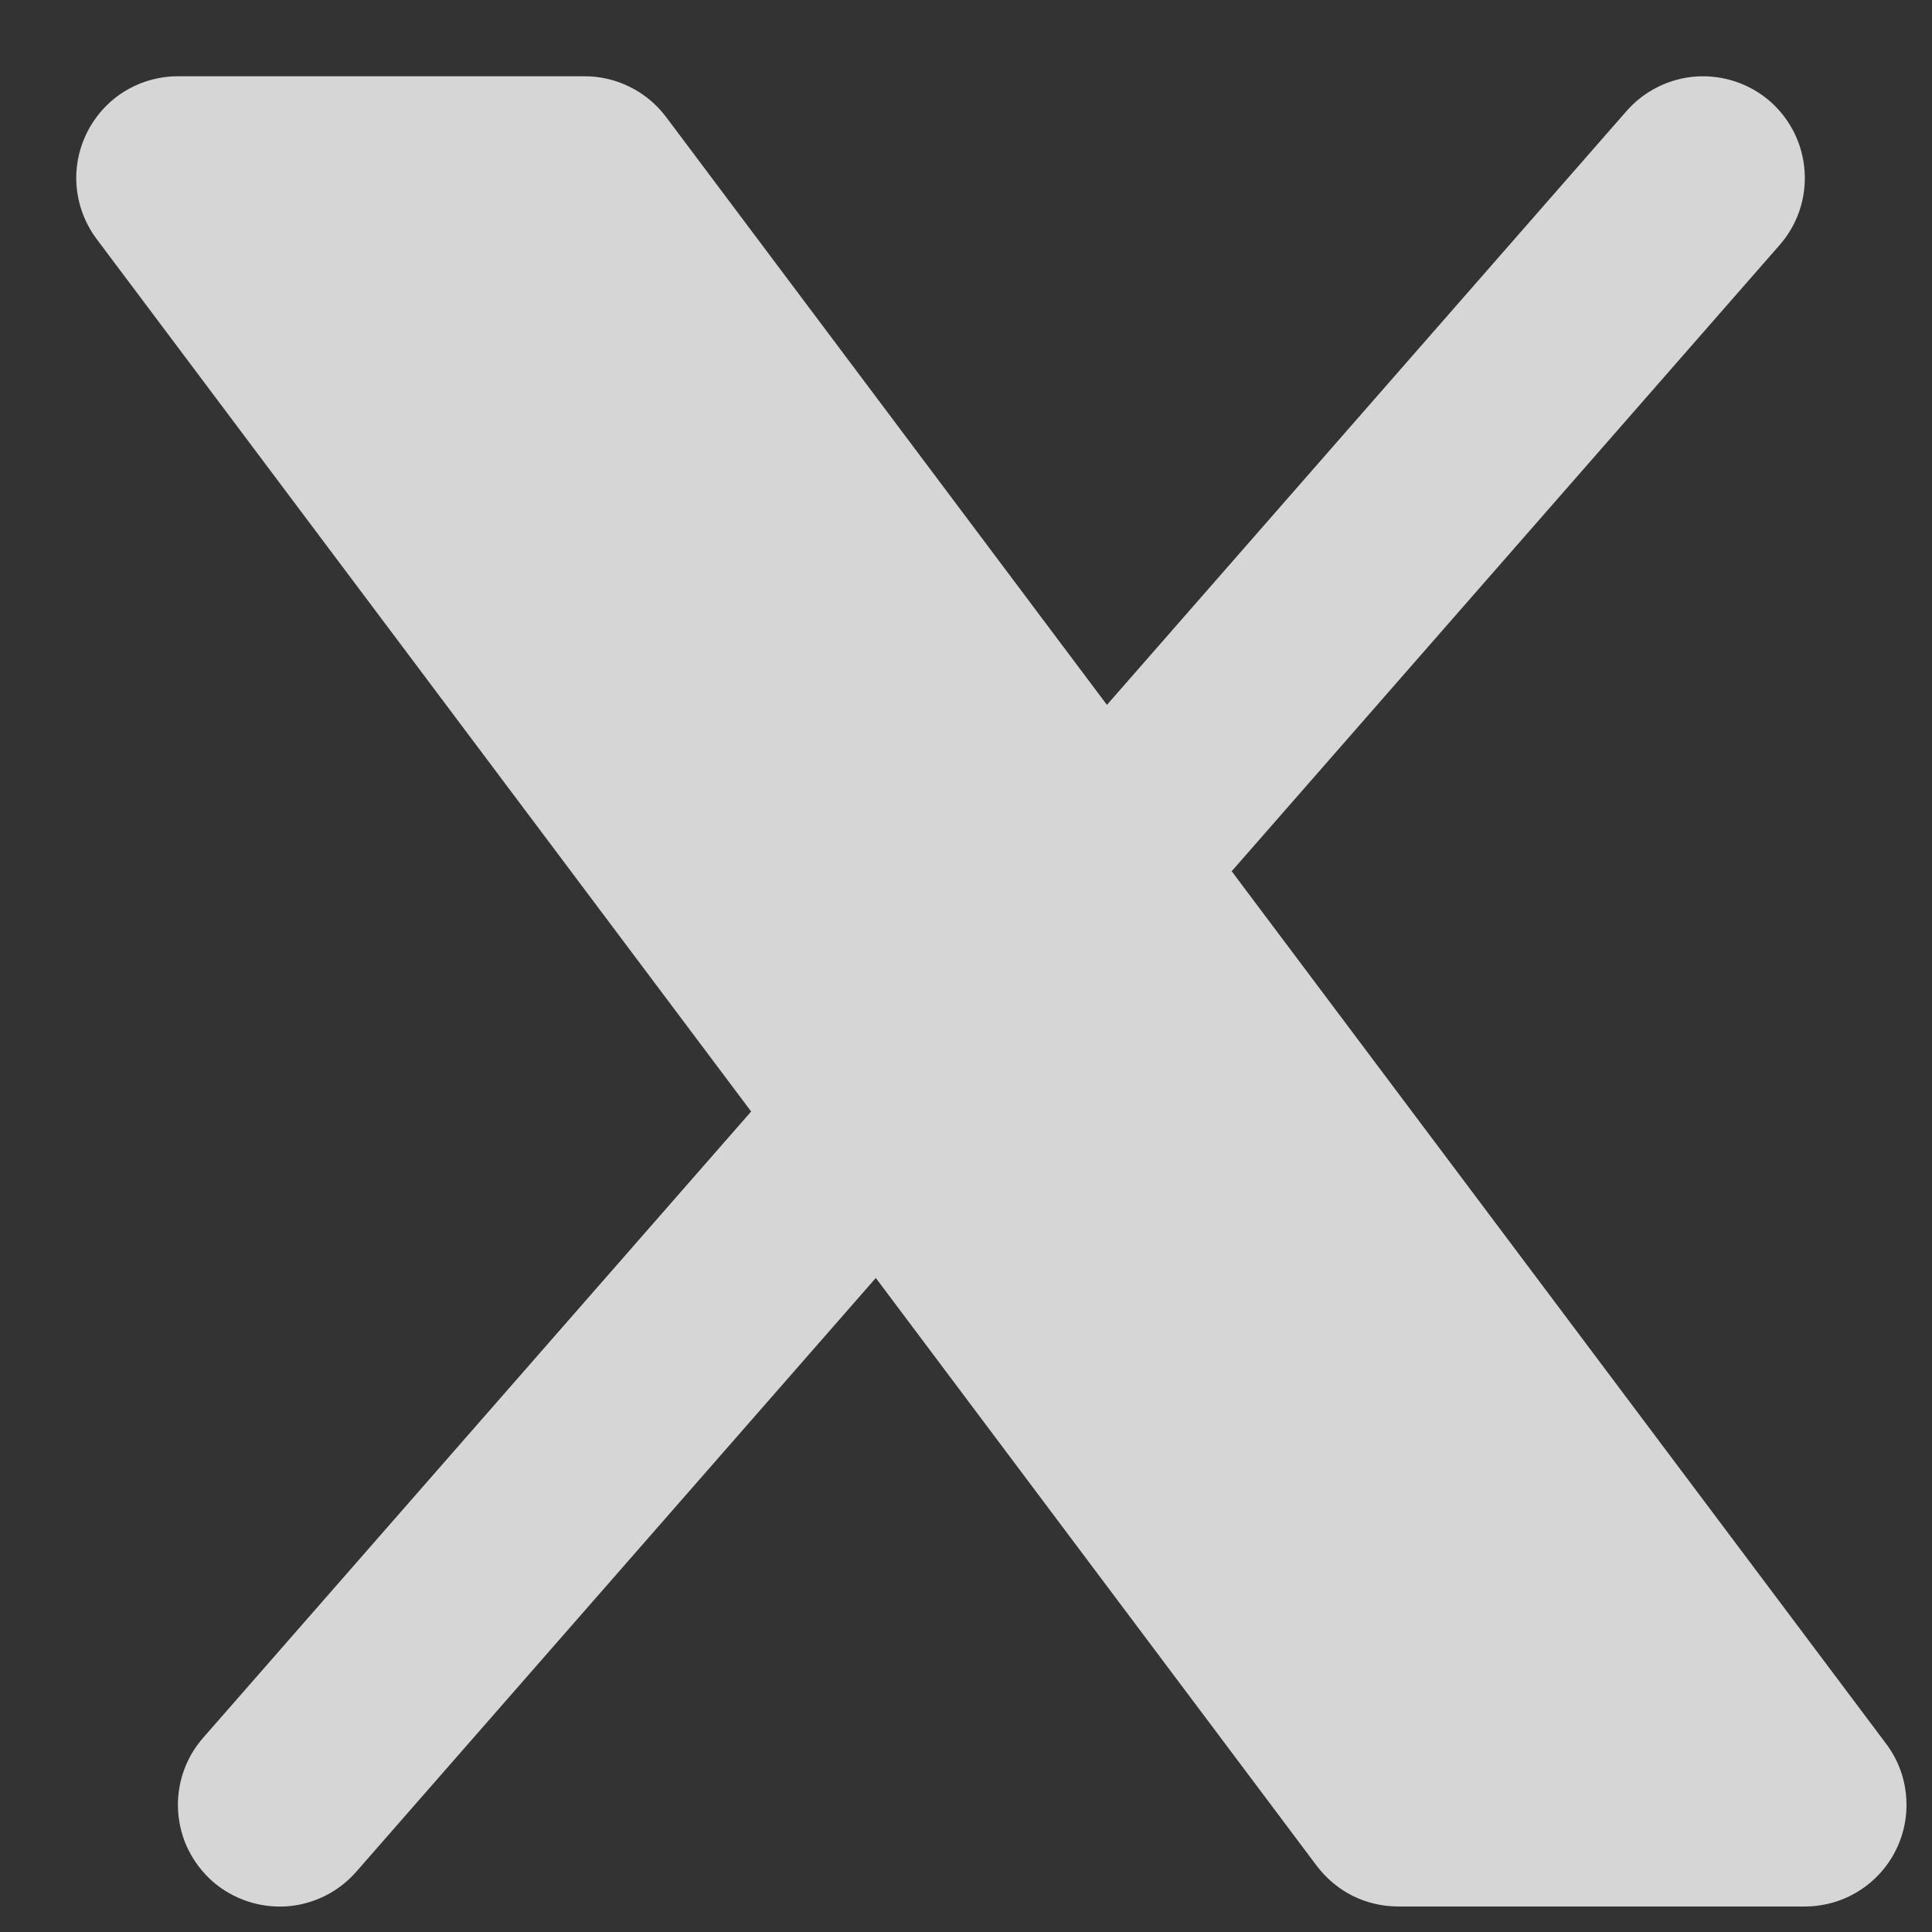 <svg width="19" height="19" viewBox="0 0 19 19" fill="none" xmlns="http://www.w3.org/2000/svg">
<rect x="0" y="0" width="19" height="19" fill="#333333" stroke="none"/>
<path opacity="0.8" d="M17.502 2.409C17.589 2.31 17.655 2.195 17.697 2.071C17.739 1.946 17.756 1.815 17.747 1.684C17.738 1.553 17.704 1.425 17.646 1.307C17.587 1.189 17.507 1.084 17.408 0.997C17.309 0.911 17.194 0.845 17.07 0.803C16.945 0.761 16.814 0.744 16.683 0.752C16.551 0.761 16.423 0.796 16.306 0.854C16.188 0.912 16.083 0.993 15.996 1.092L10.886 6.932L6.55 1.15C6.457 1.026 6.336 0.925 6.197 0.856C6.058 0.786 5.905 0.75 5.75 0.75H1.75C1.564 0.75 1.382 0.802 1.224 0.899C1.066 0.997 0.939 1.137 0.856 1.303C0.773 1.469 0.737 1.655 0.754 1.84C0.771 2.025 0.839 2.201 0.95 2.35L7.387 10.931L1.997 17.091C1.91 17.19 1.844 17.305 1.802 17.43C1.76 17.554 1.743 17.686 1.752 17.817C1.761 17.948 1.795 18.076 1.853 18.193C1.912 18.311 1.993 18.416 2.091 18.503C2.19 18.589 2.305 18.655 2.43 18.697C2.554 18.739 2.686 18.756 2.817 18.748C2.948 18.739 3.076 18.704 3.194 18.646C3.311 18.588 3.416 18.507 3.503 18.408L8.613 12.568L12.949 18.349C13.043 18.473 13.163 18.574 13.302 18.644C13.441 18.713 13.594 18.749 13.749 18.749H17.749C17.935 18.749 18.117 18.698 18.275 18.6C18.433 18.502 18.561 18.363 18.644 18.196C18.727 18.03 18.762 17.844 18.745 17.659C18.729 17.474 18.661 17.298 18.549 17.149L12.113 8.568L17.502 2.409Z" fill="white"/>
</svg>
